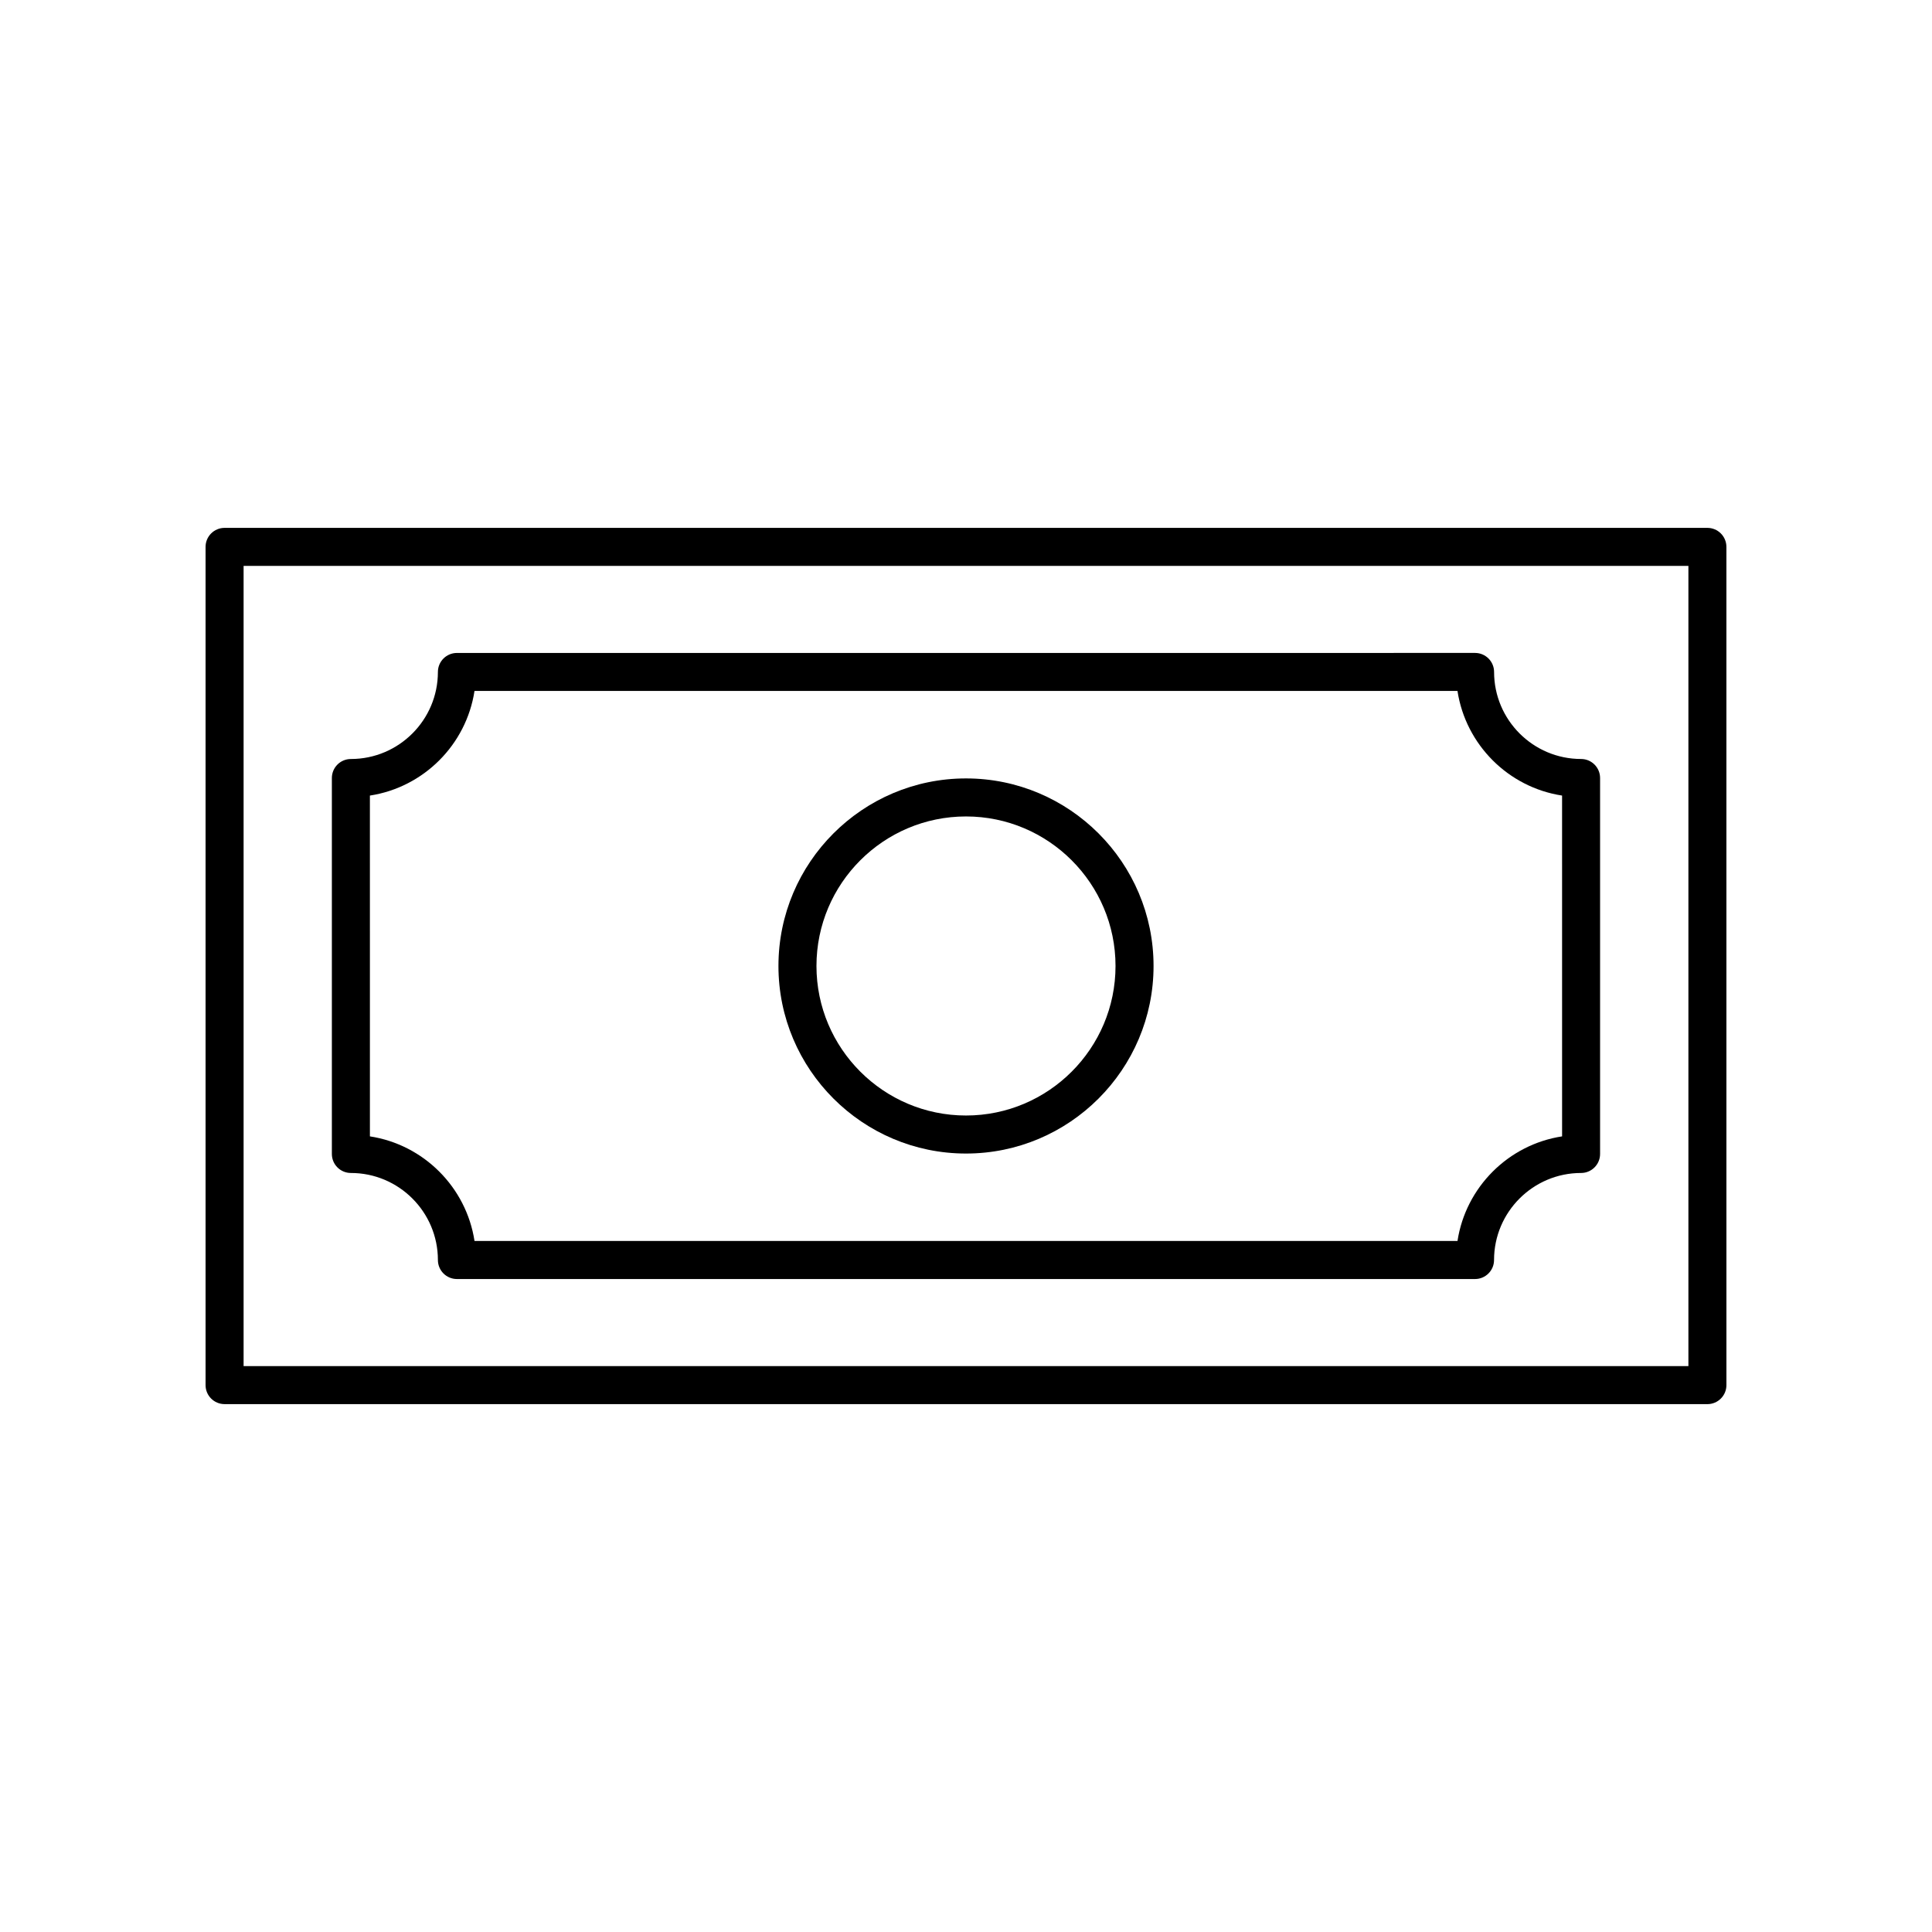<?xml version="1.0" encoding="UTF-8"?>
<!-- Uploaded to: ICON Repo, www.svgrepo.com, Generator: ICON Repo Mixer Tools -->
<svg fill="#000000" width="800px" height="800px" version="1.1" viewBox="144 144 512 512" xmlns="http://www.w3.org/2000/svg">
 <g>
  <path d="m203.52 516.11h392.96c2.781 0 5.039-2.254 5.039-5.039l-0.004-222.14c0-2.781-2.254-5.039-5.039-5.039h-392.96c-2.781 0-5.039 2.254-5.039 5.039v222.14c0 2.781 2.254 5.035 5.039 5.035zm5.035-222.14h382.89v212.06h-382.89z"/>
  <path d="m563.01 345.14c-12.715 0-23.062-10.348-23.062-23.066 0-2.781-2.254-5.039-5.039-5.039l-269.82 0.004c-2.781 0-5.039 2.254-5.039 5.039 0 12.719-10.348 23.066-23.062 23.066-2.781 0-5.039 2.254-5.039 5.039v99.629c0 2.781 2.254 5.039 5.039 5.039 12.715 0 23.062 10.348 23.062 23.066 0 2.781 2.254 5.039 5.039 5.039h269.81c2.781 0 5.039-2.254 5.039-5.039 0-12.719 10.348-23.066 23.062-23.066 2.781 0 5.039-2.254 5.039-5.039v-99.633c0-2.781-2.254-5.039-5.035-5.039zm-5.039 100.01c-14.25 2.184-25.539 13.473-27.719 27.723h-260.5c-2.184-14.25-13.473-25.539-27.719-27.723l-0.004-90.316c14.25-2.184 25.539-13.473 27.719-27.723h260.5c2.184 14.25 13.473 25.539 27.719 27.723z"/>
  <path d="m400 350.29c-27.406 0-49.703 22.297-49.703 49.703-0.004 27.41 22.293 49.707 49.703 49.707 27.406 0 49.703-22.297 49.703-49.703 0-27.41-22.297-49.707-49.703-49.707zm0 89.332c-21.852 0-39.629-17.777-39.629-39.629 0-21.852 17.773-39.625 39.629-39.625 21.852 0 39.625 17.773 39.625 39.629 0 21.852-17.773 39.625-39.625 39.625z"/>
 </g>
</svg>